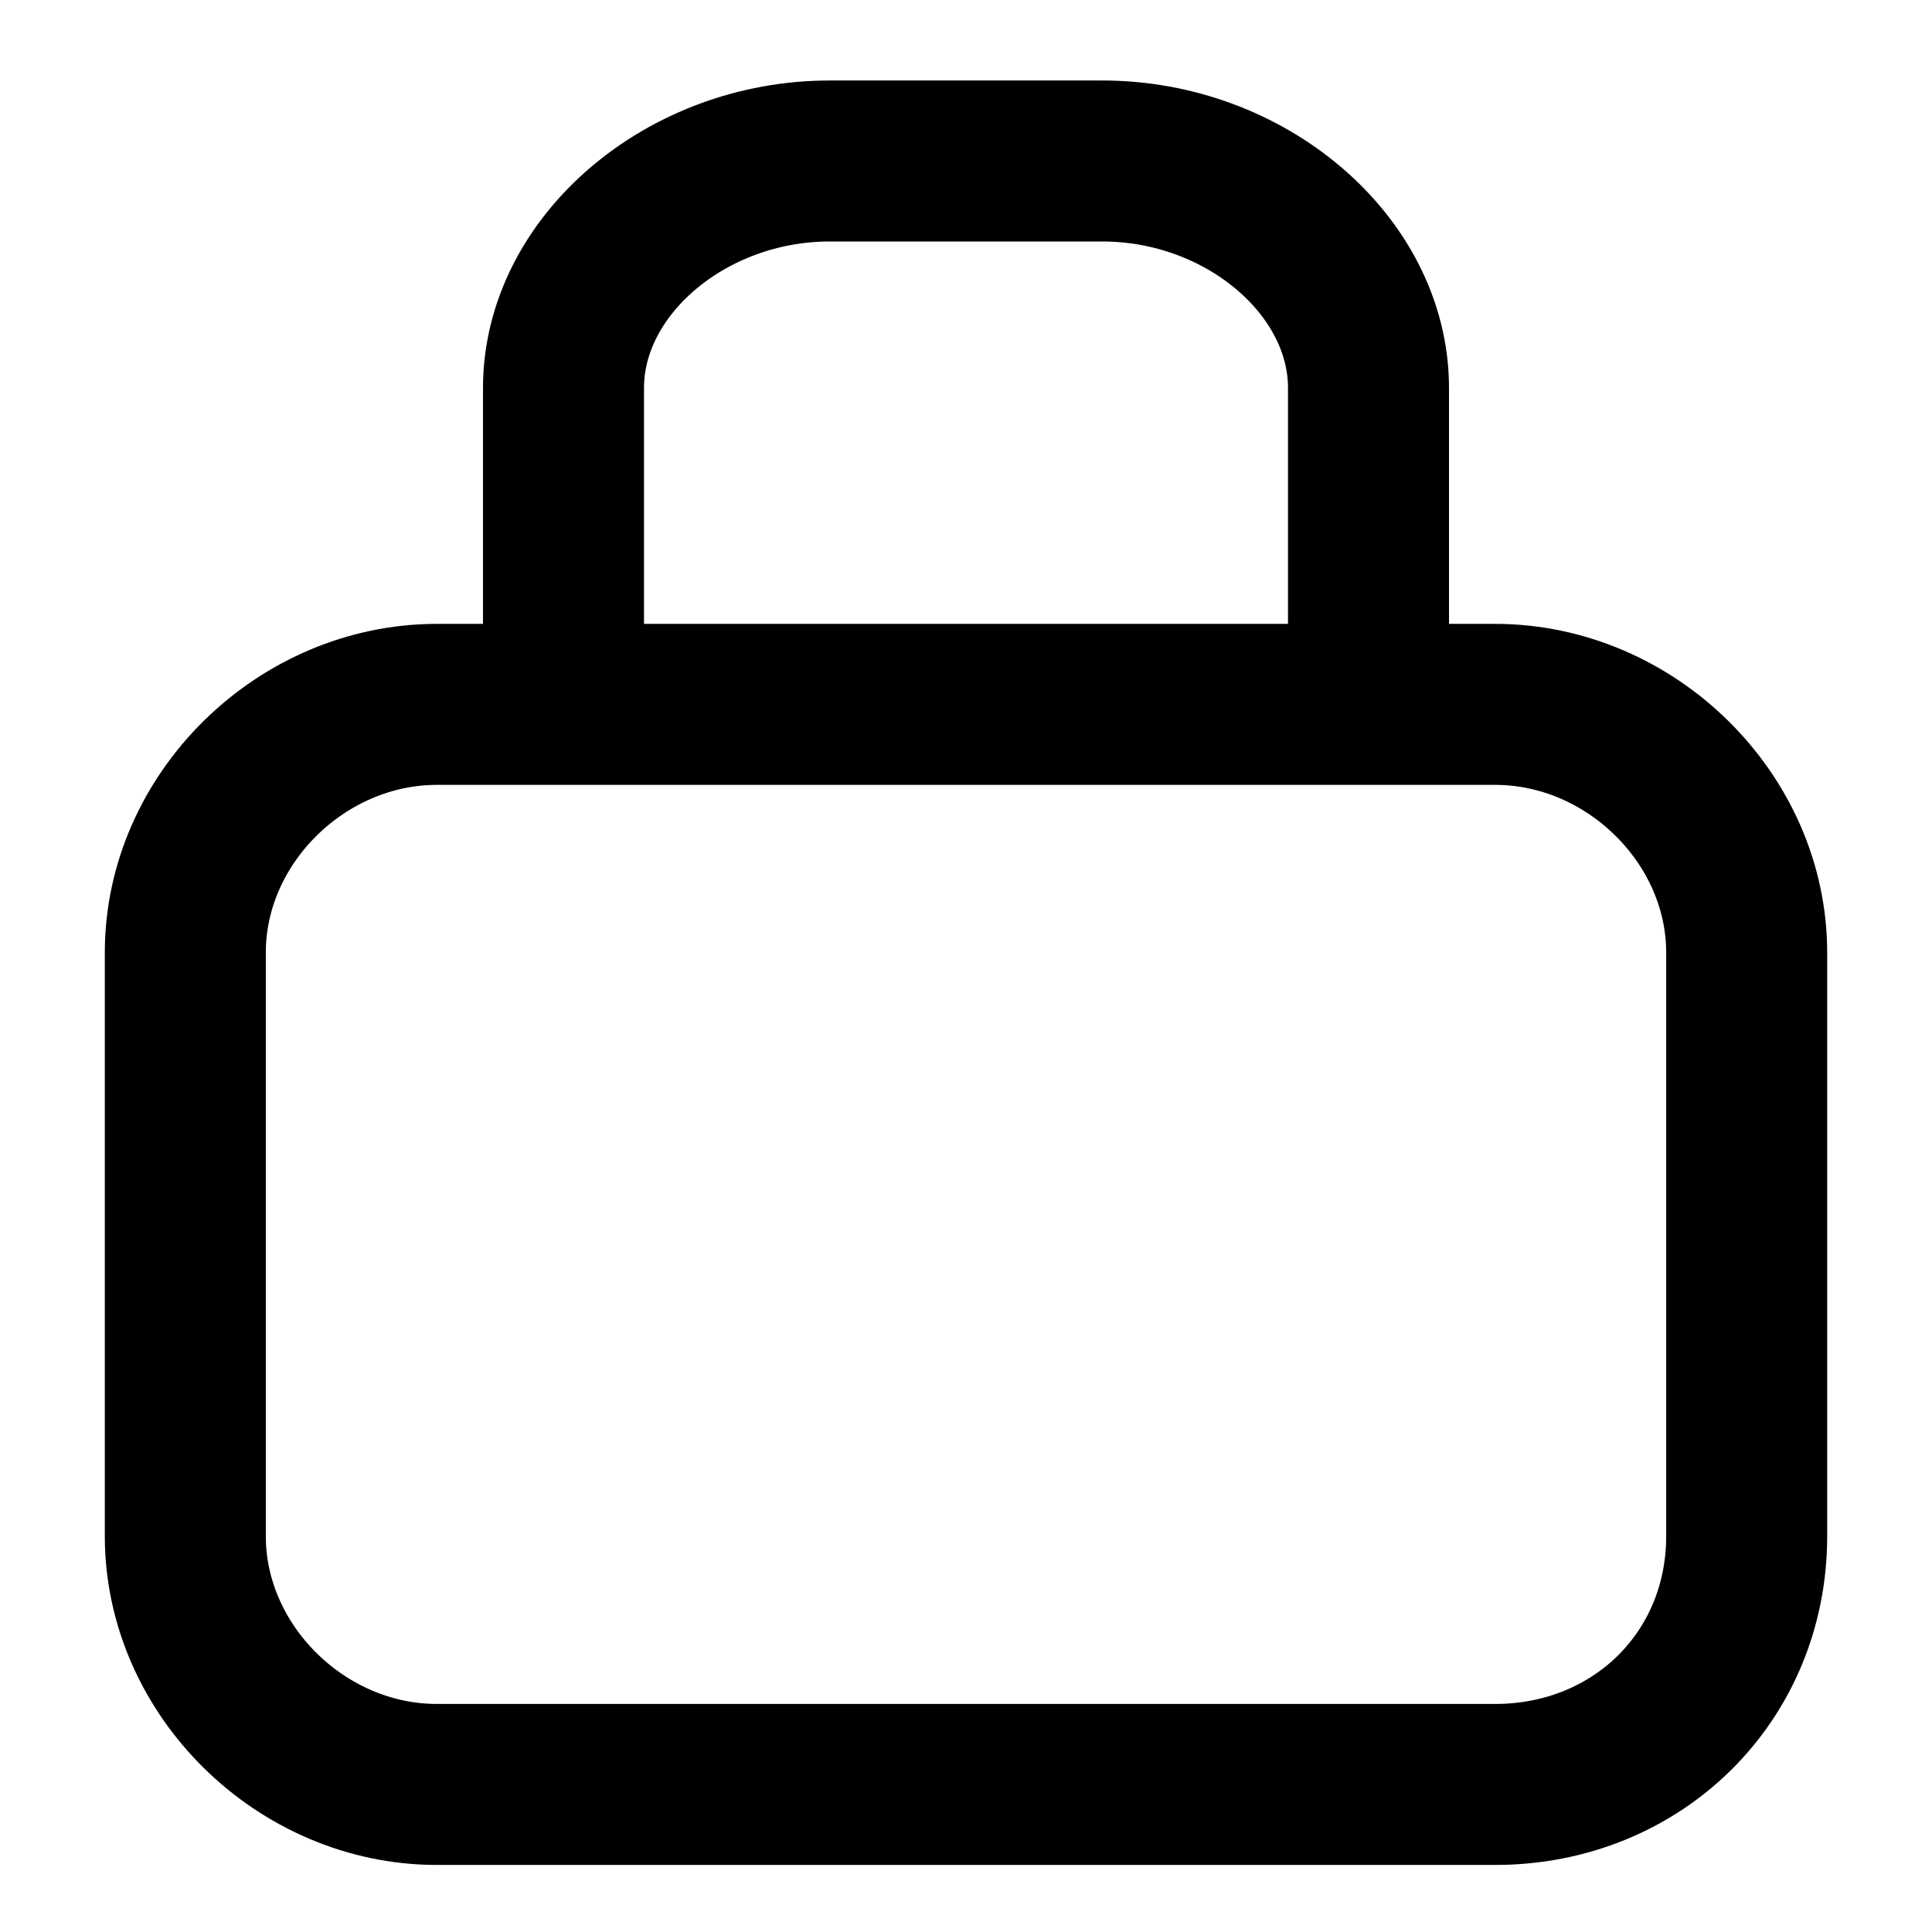 <svg width="24" height="24" viewBox="0 0 24 24" fill="none" xmlns="http://www.w3.org/2000/svg">
<path d="M18.573 22.167H5.427C3.744 22.167 2.302 20.75 2.302 19.083V11.833C2.302 10.167 3.744 8.75 5.427 8.75H18.573C20.256 8.75 21.698 10.167 21.698 11.833V19.083C21.698 20.833 20.336 22.167 18.573 22.167Z" stroke="black" stroke-width="2" stroke-miterlimit="10"/>
<path d="M7 8V4.819C7 3.301 8.525 2 10.305 2H13.695C15.475 2 17 3.301 17 4.819V8" stroke="black" stroke-width="2" stroke-miterlimit="10" stroke-linecap="round"/>
</svg>
